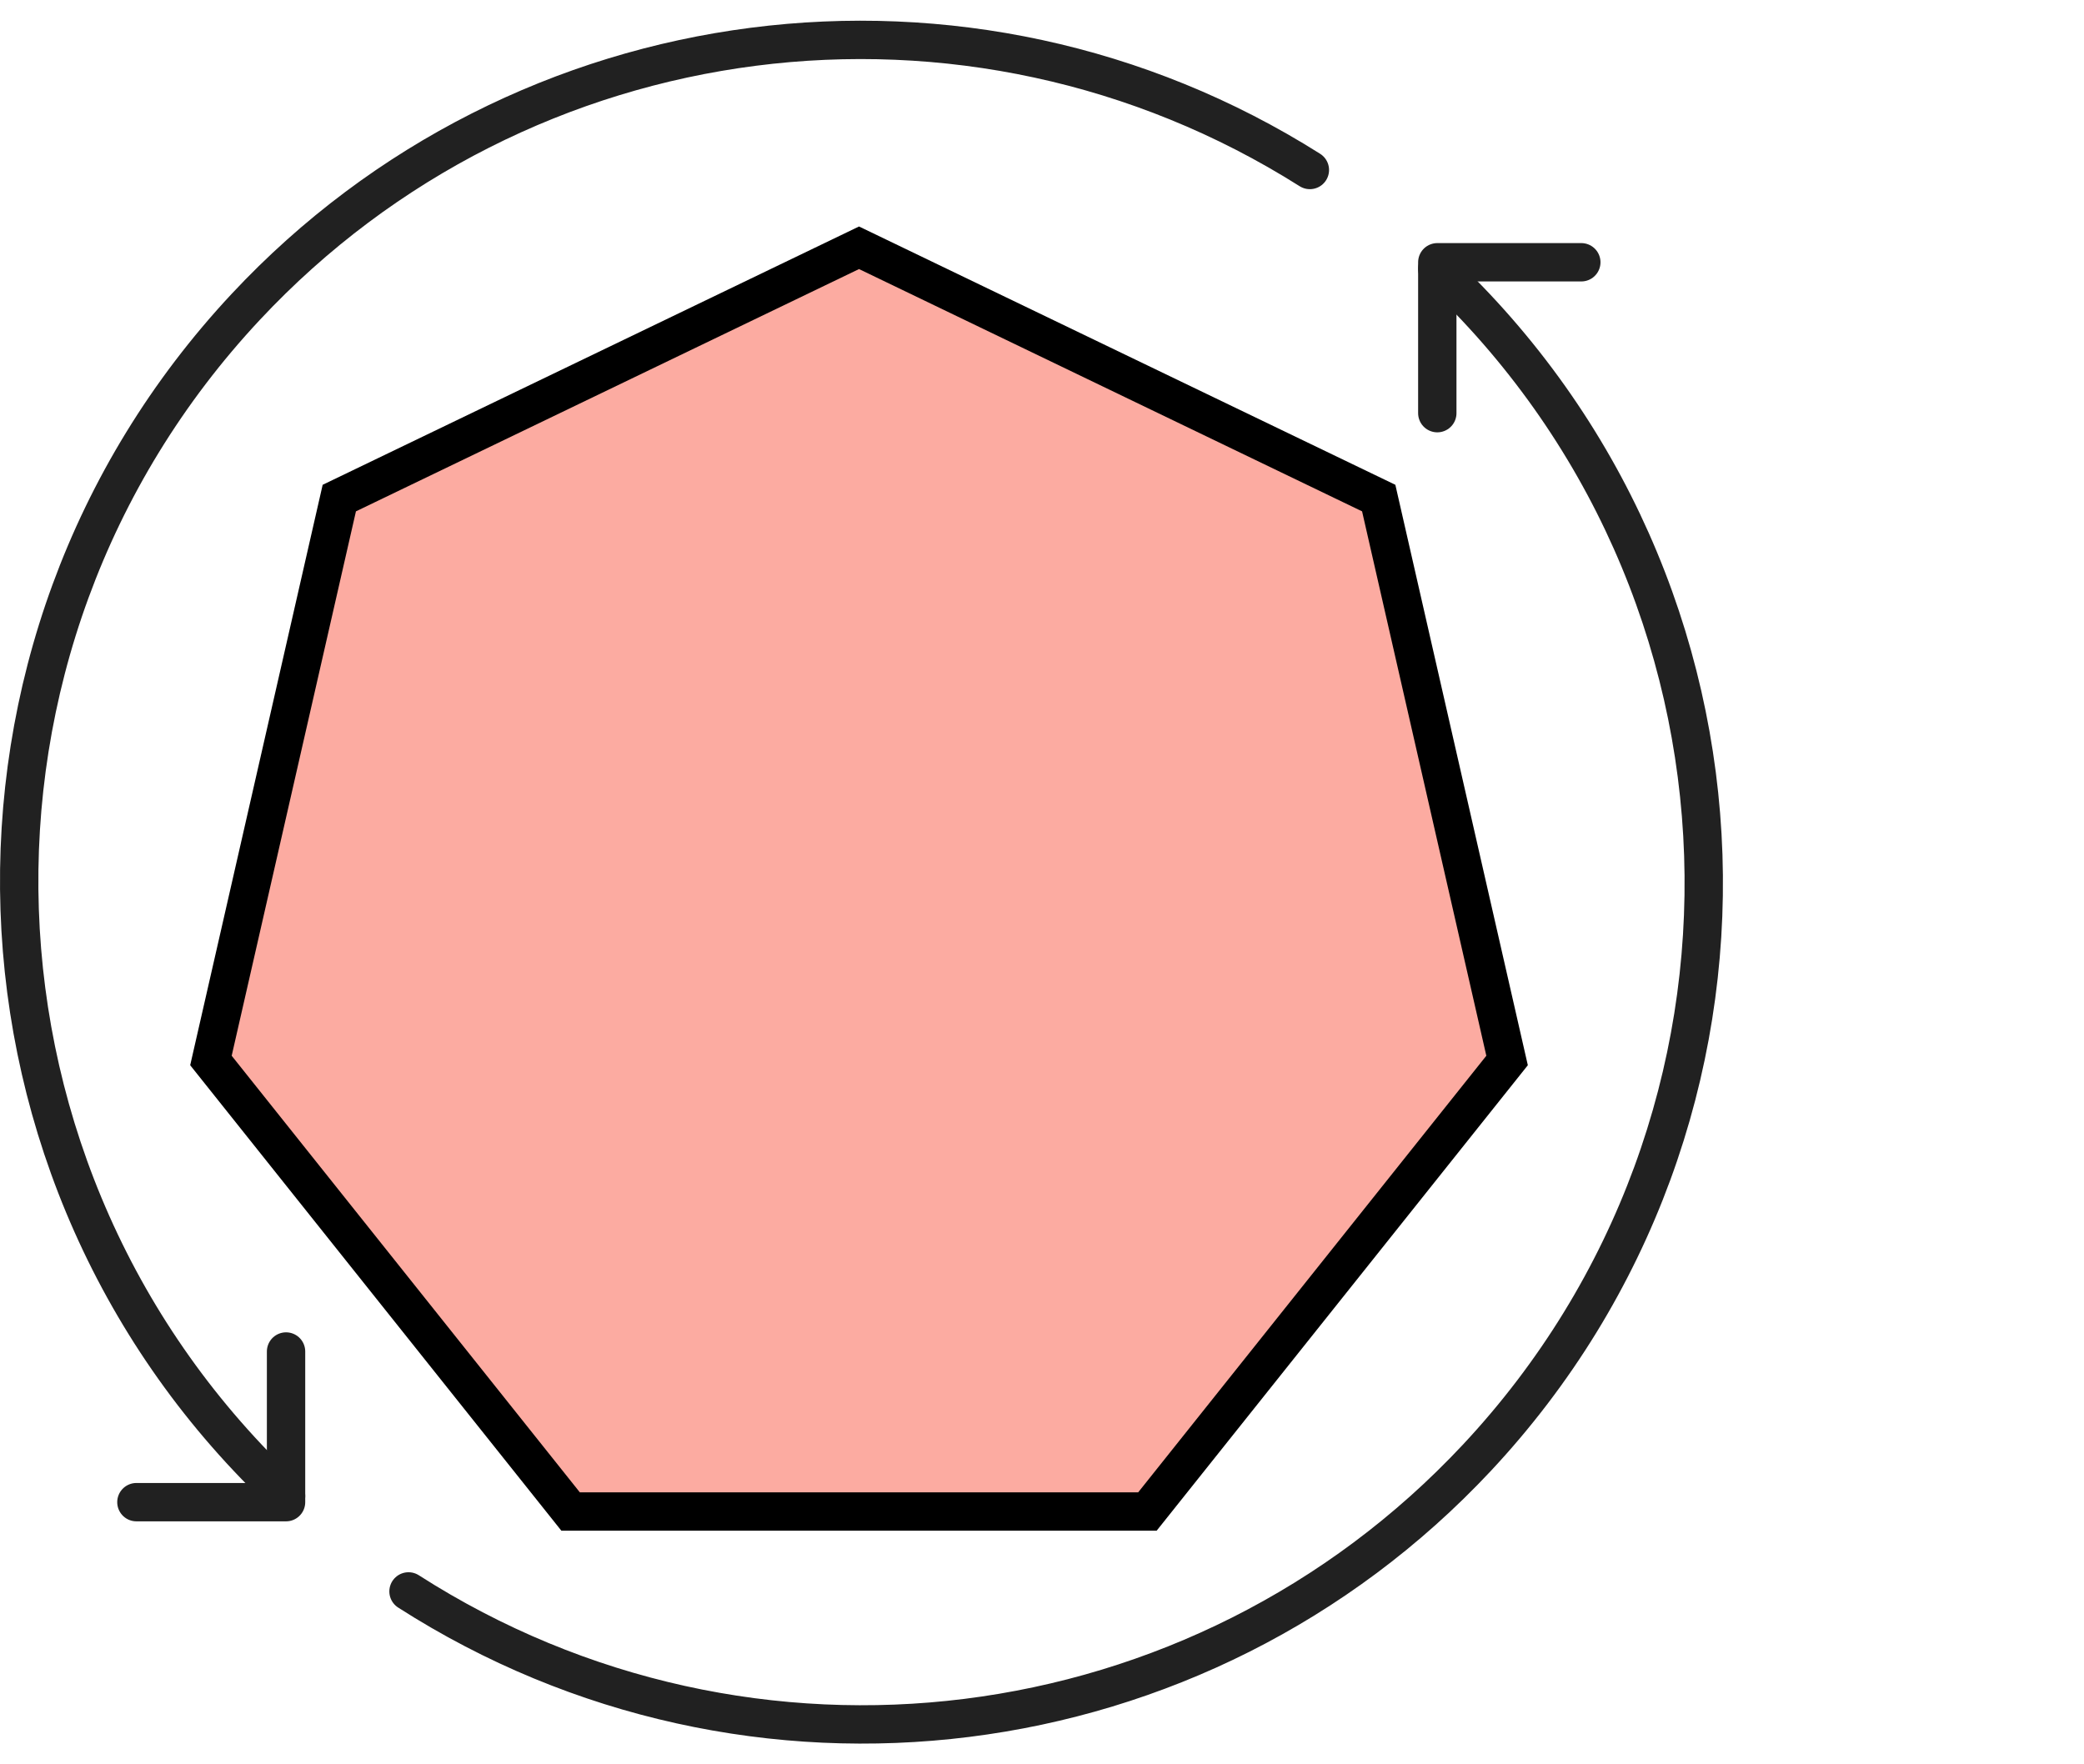 <?xml version="1.0" encoding="UTF-8"?><svg id="b" xmlns="http://www.w3.org/2000/svg" width="108.676" height="92" viewBox="0 0 108.676 92"><defs><style>.d,.e{fill:none;}.f{fill:#fcaba1;stroke:#000;stroke-miterlimit:10;}.f,.e{stroke-width:2px;}.e{stroke:#212121;stroke-linecap:round;stroke-linejoin:round;}</style></defs><g id="c"><rect class="d" x=".5" width="108.176" height="92"/><polygon class="f" points="44.796 12.92 17.694 25.972 11 55.299 29.755 78.817 59.836 78.817 78.591 55.299 71.897 25.972 44.796 12.92"/><path class="e" d="m14.917,78.006C-2.786,61.462-3.725,33.7,12.819,15.998,27.203.606,50.497-2.389,68.307,8.864"/><path class="e" d="m74.952,21.544v-7.868h7.51"/><path class="e" d="m14.917,70.474v7.856h-7.804"/><path class="e" d="m74.952,14.013c17.692,16.555,18.613,44.318,2.057,62.01-14.46,15.452-37.889,18.38-55.706,6.961"/></g></svg>